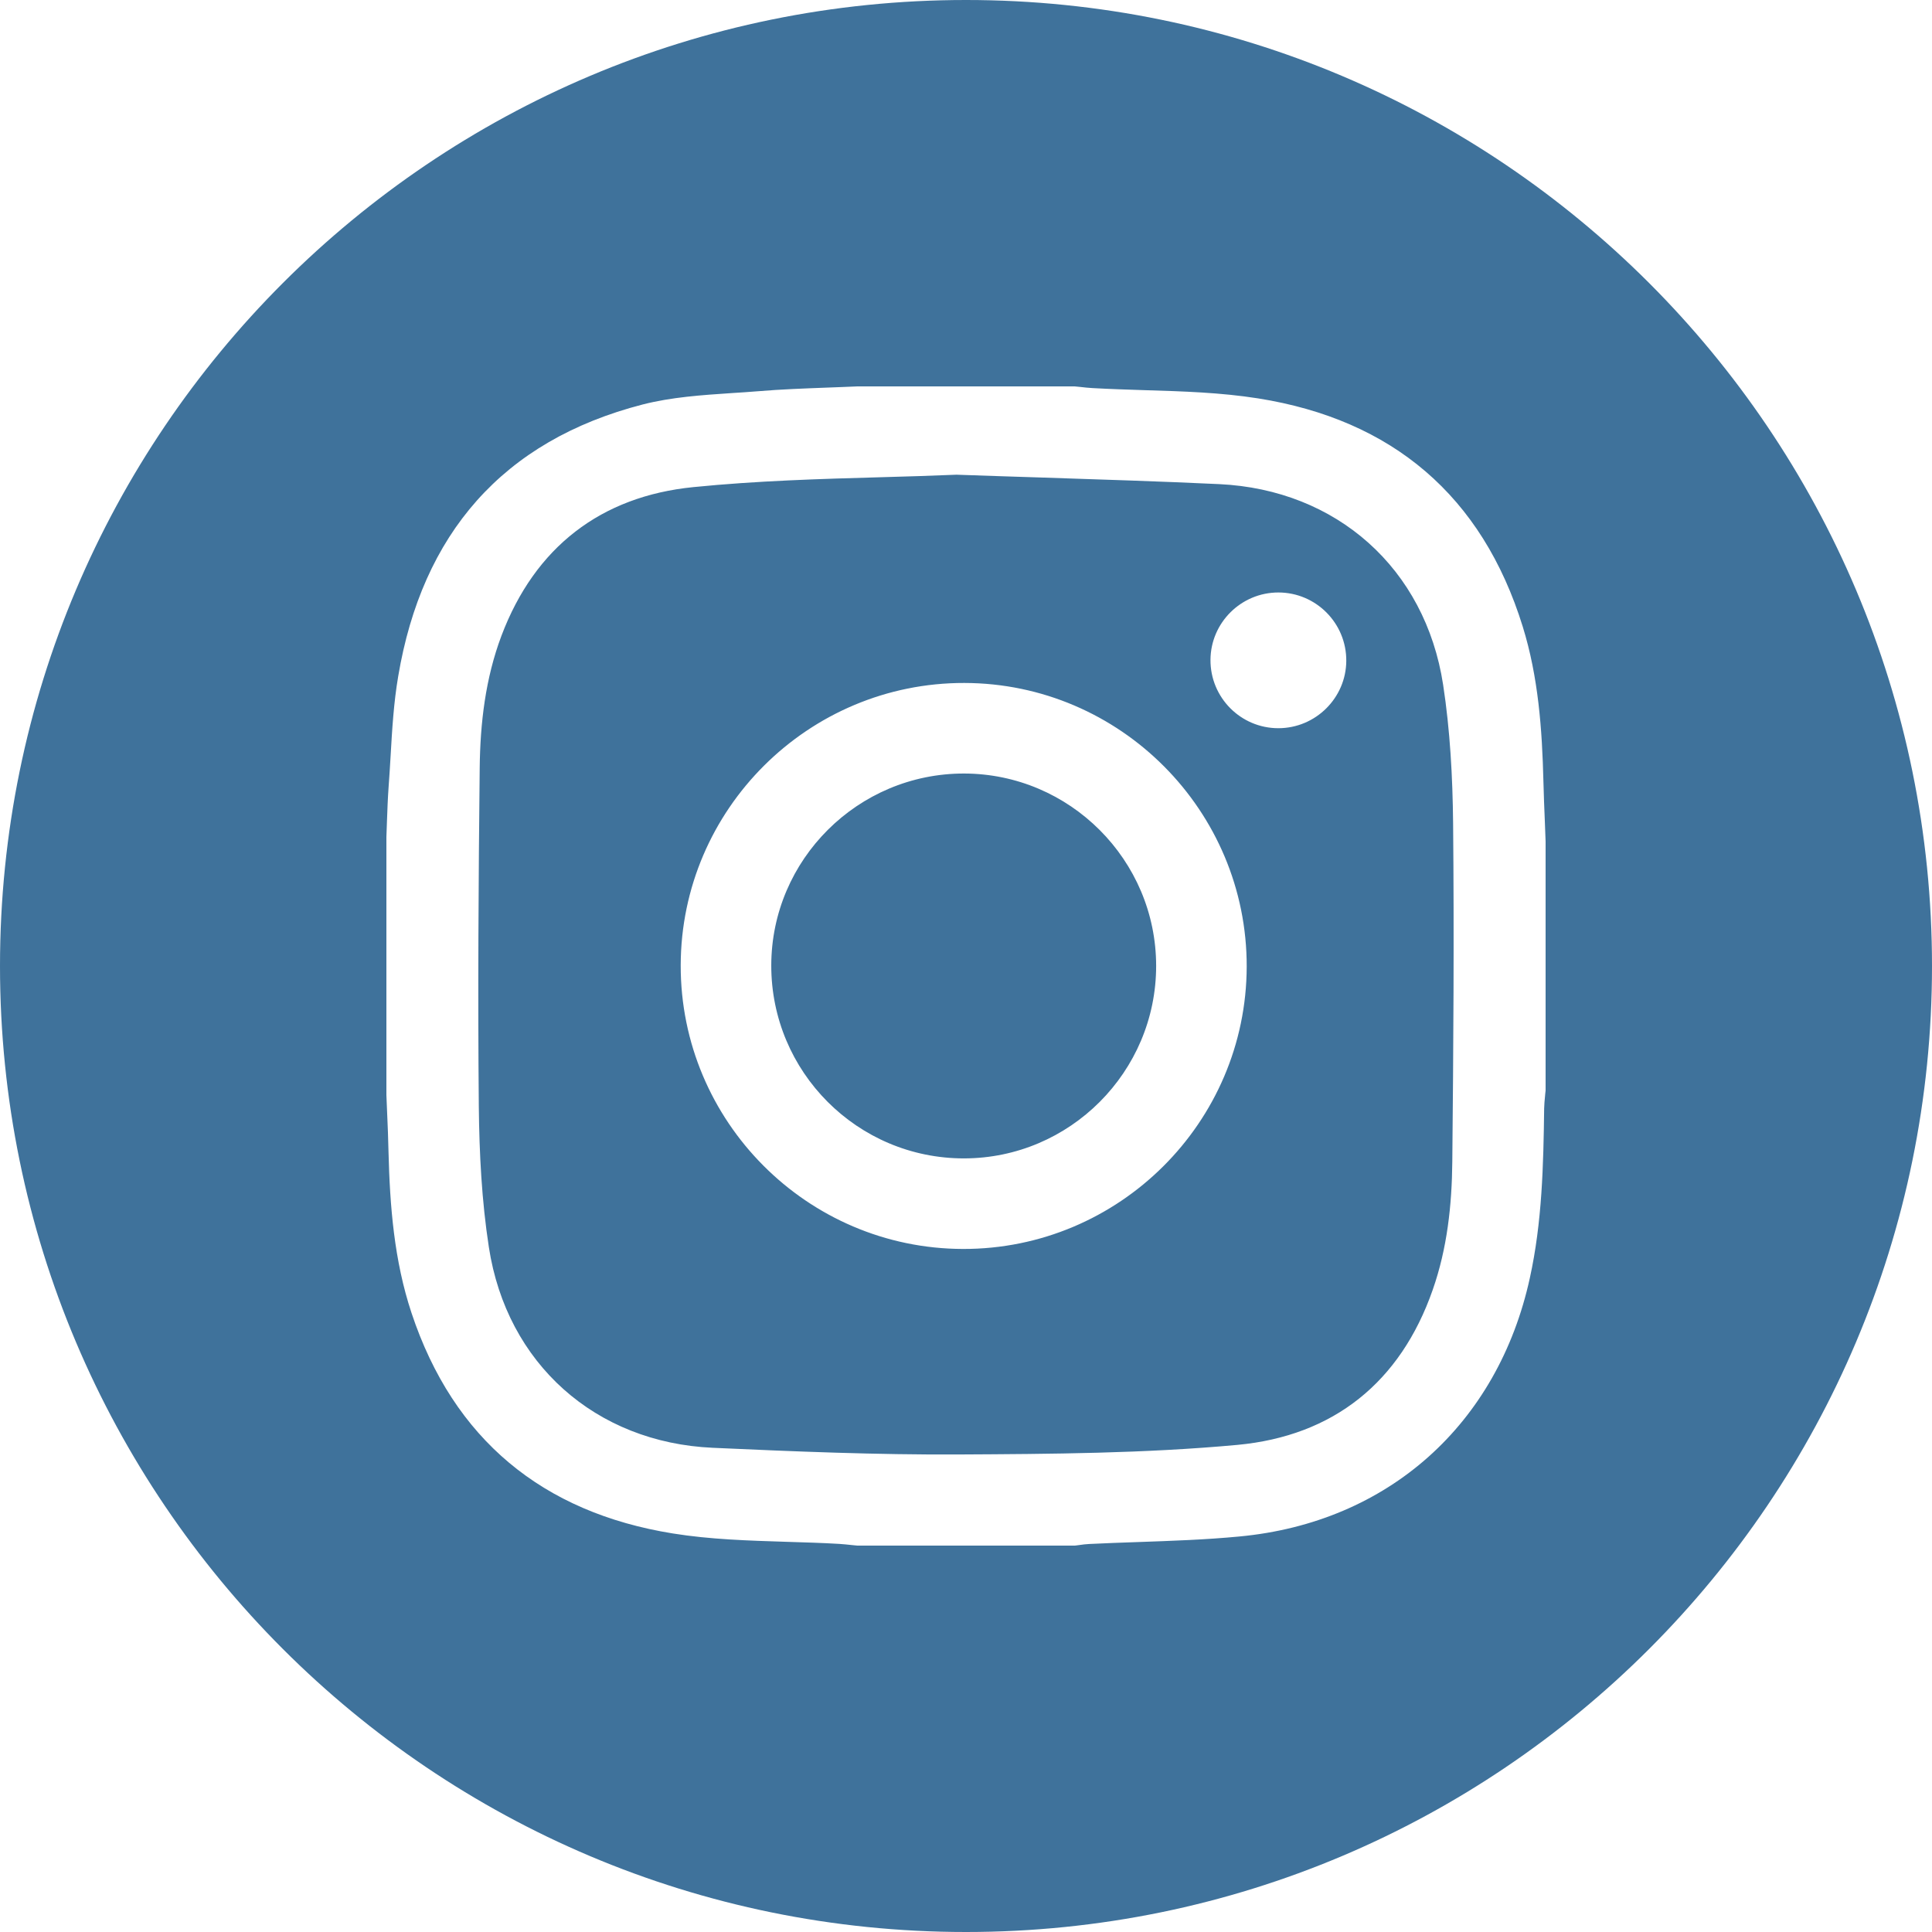<svg width="24" height="24" viewBox="0 0 24 24" fill="none" xmlns="http://www.w3.org/2000/svg">
<path fill-rule="evenodd" clip-rule="evenodd" d="M12 24C18.627 24 24 18.627 24 12C24 5.373 18.627 0 12 0C5.373 0 0 5.373 0 12C0 18.627 5.373 24 12 24ZM19.2 13.547V10.453C19.197 10.374 19.194 10.294 19.191 10.215L19.191 10.214V10.214V10.214C19.184 10.047 19.177 9.879 19.173 9.711C19.157 9.059 19.11 8.41 18.916 7.784C18.412 6.157 17.293 5.213 15.629 4.949C15.167 4.876 14.696 4.861 14.224 4.847C14.006 4.84 13.789 4.833 13.572 4.821C13.521 4.818 13.471 4.813 13.421 4.807L13.421 4.807L13.421 4.807C13.397 4.805 13.373 4.802 13.35 4.8H10.65C10.524 4.806 10.398 4.81 10.272 4.815C9.987 4.826 9.702 4.836 9.418 4.86C9.309 4.869 9.2 4.876 9.09 4.883C8.717 4.908 8.343 4.933 7.986 5.024C6.239 5.474 5.244 6.637 4.947 8.399C4.891 8.727 4.871 9.061 4.852 9.395C4.844 9.524 4.837 9.653 4.827 9.781C4.817 9.921 4.812 10.061 4.807 10.201L4.807 10.201L4.807 10.201V10.201C4.805 10.267 4.803 10.332 4.8 10.397V13.603C4.803 13.676 4.806 13.748 4.809 13.821L4.809 13.821C4.816 13.982 4.823 14.142 4.826 14.303C4.843 14.983 4.896 15.66 5.112 16.31C5.634 17.882 6.743 18.789 8.357 19.049C8.822 19.124 9.296 19.138 9.771 19.153C9.991 19.16 10.21 19.166 10.428 19.179C10.479 19.182 10.529 19.188 10.579 19.193L10.579 19.193L10.579 19.193C10.603 19.195 10.626 19.198 10.65 19.2H13.35L13.362 19.199C13.377 19.197 13.393 19.195 13.408 19.193C13.449 19.187 13.489 19.182 13.53 19.18C13.731 19.17 13.932 19.163 14.134 19.156H14.134H14.134C14.555 19.141 14.975 19.127 15.394 19.087C17.246 18.914 18.607 17.691 19.004 15.877C19.157 15.182 19.173 14.476 19.182 13.769C19.183 13.718 19.188 13.668 19.193 13.617L19.195 13.592C19.197 13.577 19.198 13.562 19.2 13.547ZM10.951 5.928L10.951 5.928L10.951 5.928C11.269 5.919 11.581 5.91 11.881 5.897L11.882 5.897C12.244 5.91 12.595 5.921 12.939 5.932H12.939C13.7 5.957 14.424 5.98 15.146 6.014C16.604 6.083 17.705 7.06 17.927 8.506C18.014 9.073 18.045 9.652 18.051 10.227C18.064 11.628 18.055 13.03 18.041 14.431C18.036 14.97 17.978 15.508 17.798 16.022C17.396 17.174 16.562 17.838 15.371 17.949C14.221 18.055 13.06 18.062 11.903 18.068C10.886 18.073 9.869 18.031 8.854 17.985C7.399 17.92 6.295 16.941 6.073 15.494C5.984 14.918 5.954 14.329 5.948 13.745C5.935 12.344 5.944 10.942 5.959 9.541C5.965 8.983 6.03 8.427 6.229 7.898C6.645 6.796 7.466 6.165 8.614 6.051C9.403 5.972 10.197 5.949 10.951 5.928ZM8.456 11.991C8.46 10.054 10.042 8.48 11.98 8.484C13.916 8.488 15.491 10.071 15.487 12.008C15.482 13.945 13.9 15.519 11.963 15.515C10.026 15.511 8.452 13.929 8.456 11.991ZM14.362 11.999C14.362 10.684 13.29 9.611 11.975 9.609C10.658 9.608 9.583 10.678 9.581 11.992C9.579 13.316 10.653 14.391 11.975 14.39C13.29 14.389 14.362 13.315 14.362 11.999H14.362ZM15.037 8.196C15.034 8.665 15.413 9.046 15.88 9.046H15.88C16.342 9.046 16.721 8.671 16.724 8.21C16.727 7.742 16.348 7.36 15.88 7.36C15.418 7.36 15.04 7.735 15.037 8.196Z" fill="#3F729B"/>
</svg>

